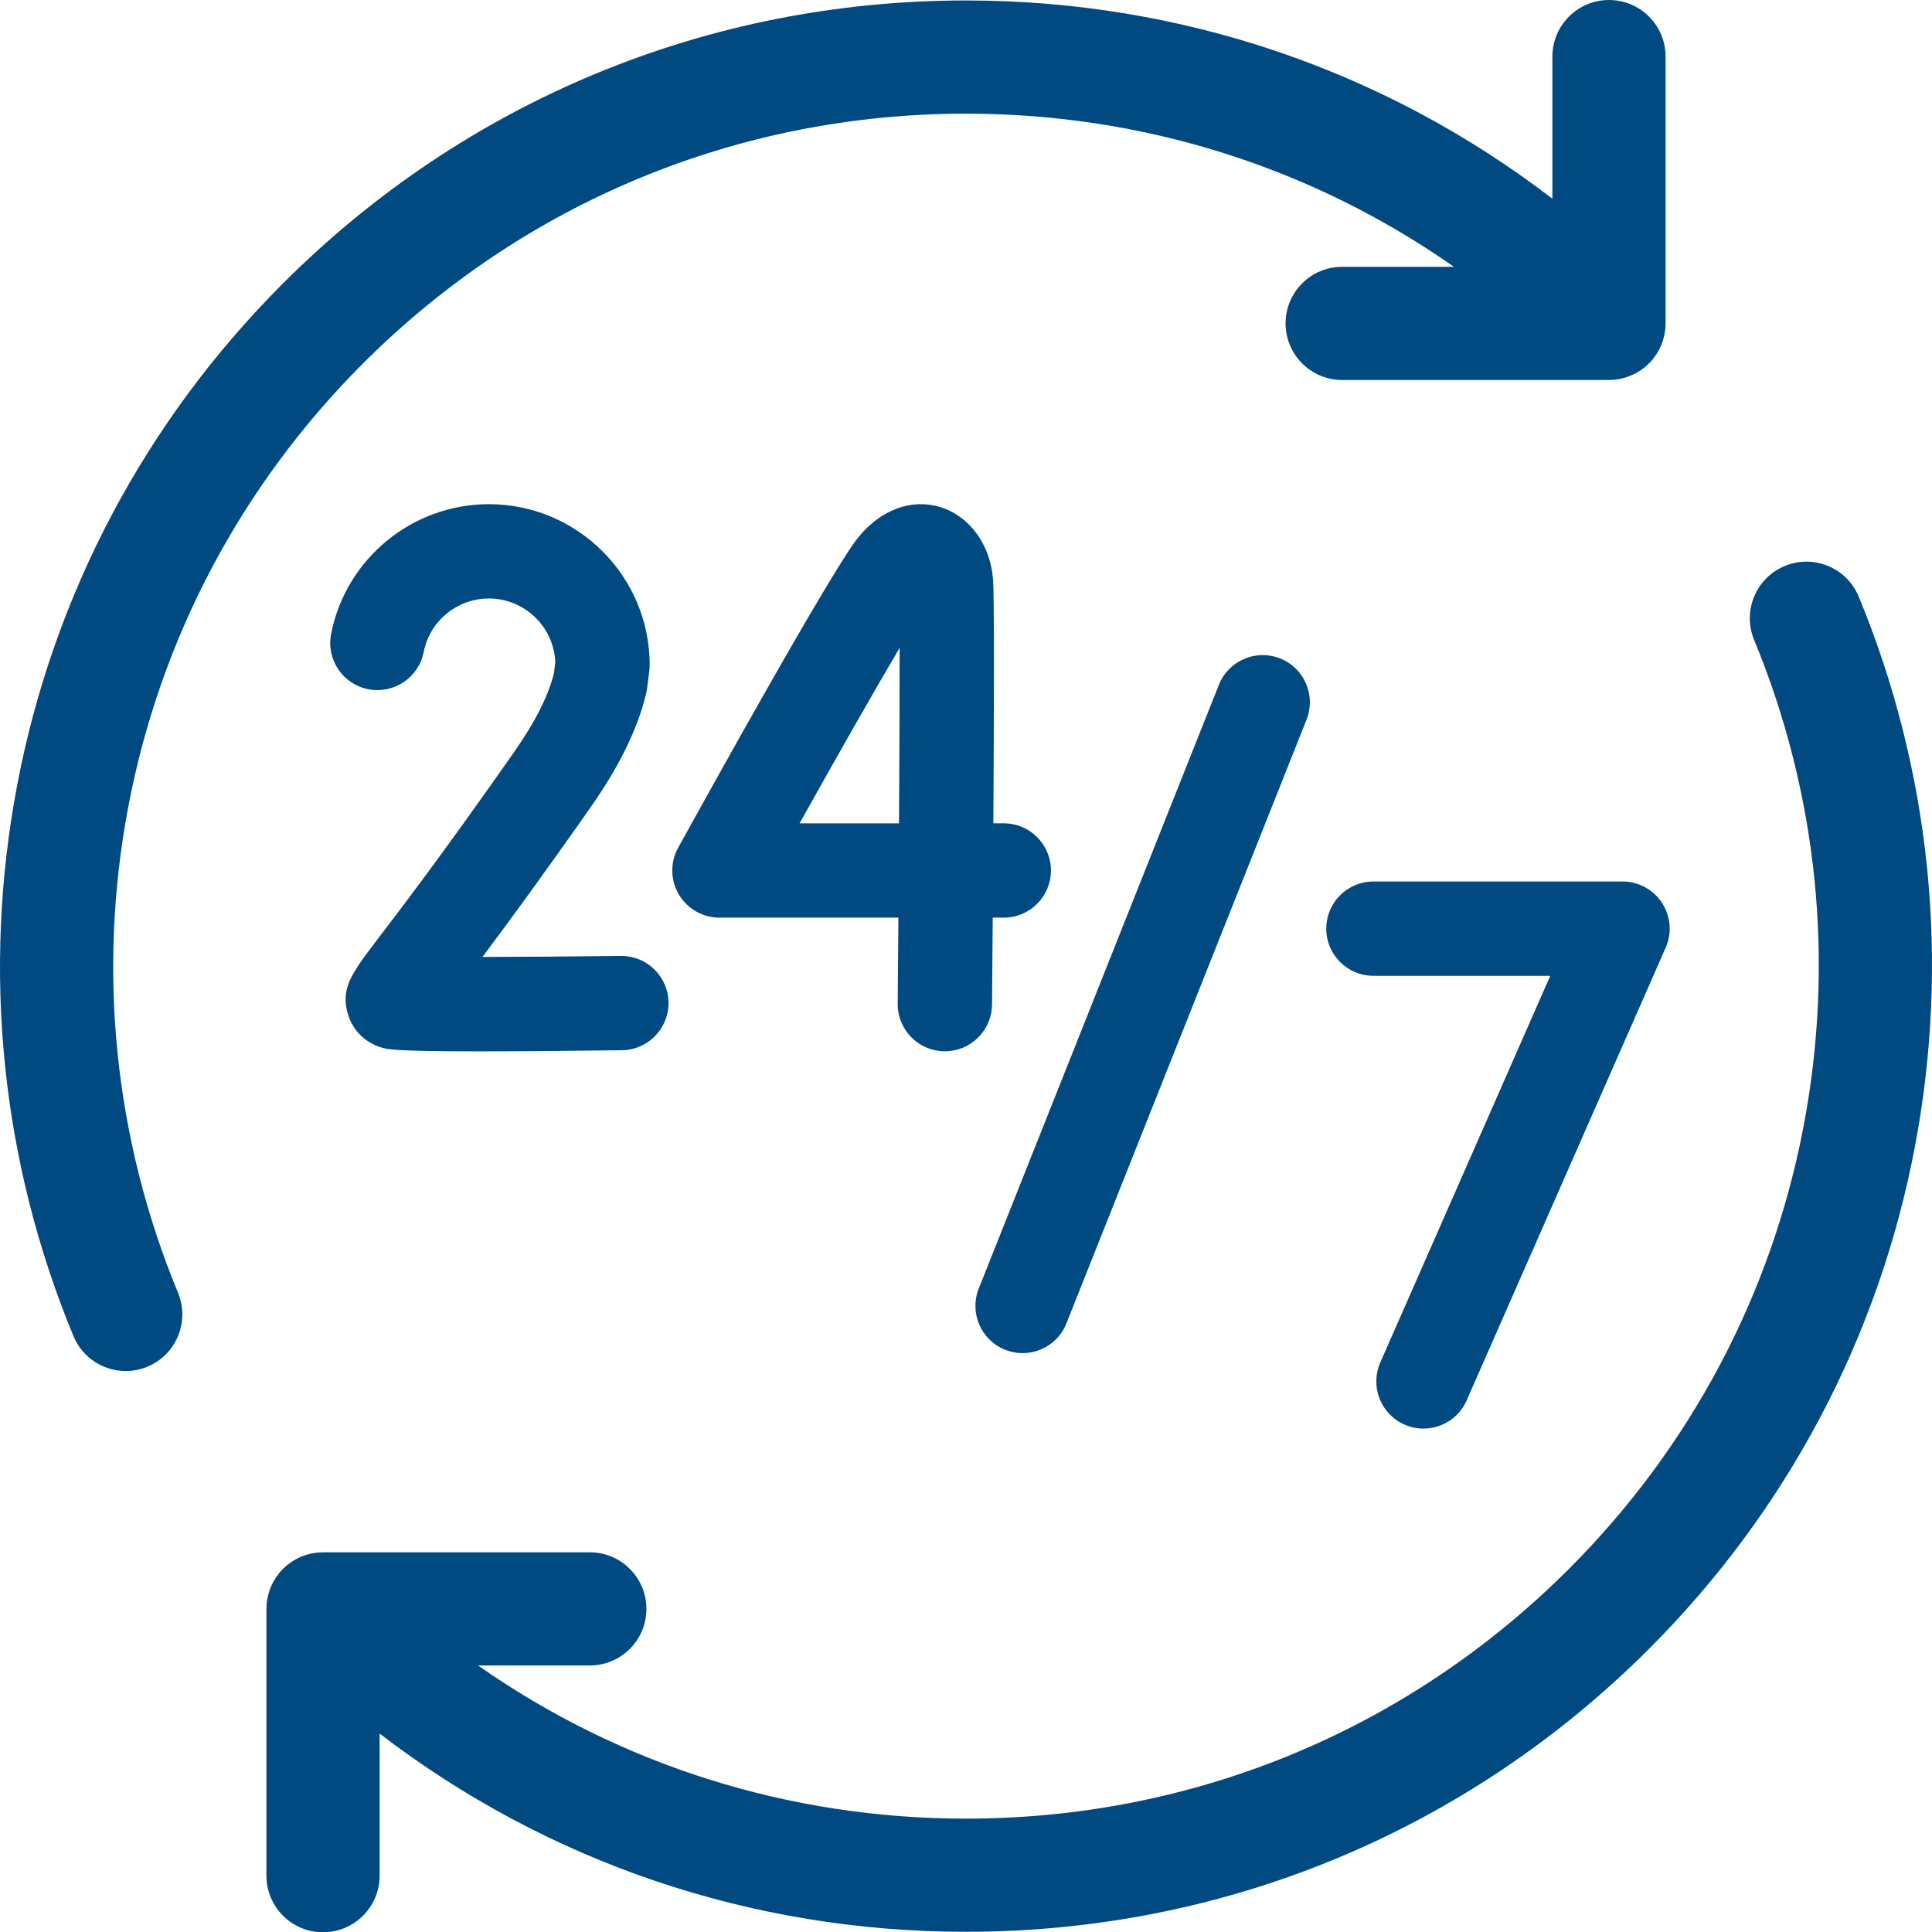 <?xml version="1.0" encoding="UTF-8"?>
<svg id="Layer_1" xmlns="http://www.w3.org/2000/svg" width="512.045" height="512.123" version="1.1" viewBox="0 0 512.045 512.123">
  <!-- Generator: Adobe Illustrator 29.6.1, SVG Export Plug-In . SVG Version: 2.1.1 Build 9)  -->
  <path d="M266.402,357.738c1.516.603,3.079.888,4.616.888,4.97,0,9.67-2.984,11.619-7.883l63.637-160c2.551-6.415-.581-13.683-6.995-16.235-6.415-2.549-13.683.581-16.235,6.996l-63.637,160c-2.551,6.415.581,13.684,6.995,16.235Z" style="fill: #004a81;"/>
  <path d="M372.242,377.566c1.637.72,3.344,1.06,5.023,1.06,4.808,0,9.392-2.789,11.45-7.473l52.751-120c1.699-3.865,1.332-8.327-.976-11.863-2.309-3.536-6.245-5.667-10.468-5.667h-66.016c-6.903,0-12.5,5.597-12.5,12.5s5.597,12.5,12.5,12.5h46.866l-45.045,102.47c-2.778,6.319.093,13.695,6.413,16.474Z" style="fill: #004a81;"/>
  <path d="M250.315,278.623h.11c6.852,0,12.438-5.526,12.498-12.393.036-4.255.106-12.645.184-23.024h2.928c6.903,0,12.5-5.597,12.5-12.5s-5.597-12.5-12.5-12.5h-2.761c.171-29.05.265-60.504-.095-64.802-.762-9.151-6.23-16.605-13.932-18.991-7.626-2.361-15.768.628-21.775,7.999-6.945,8.52-40.985,70.016-47.738,82.257-2.136,3.872-2.067,8.585.181,12.393,2.249,3.808,6.342,6.145,10.764,6.145h47.425c-.059,8.079-.121,15.836-.181,22.81-.06,6.903,5.488,12.548,12.392,12.607ZM211.916,218.206c9.982-17.871,19.756-35.049,26.514-46.501.01,11.908-.058,28.887-.161,46.501h-26.353Z" style="fill: #004a81;"/>
  <path d="M136.354,199.176c-18.655,26.653-29.787,41.229-35.767,49.059-7.409,9.701-10.475,13.715-8.327,20.698,1.256,4.082,4.351,7.214,8.488,8.592,1.665.555,3.368,1.123,26.203,1.123,8.954,0,21.159-.087,37.883-.297,6.903-.087,12.429-5.753,12.342-12.656-.086-6.85-5.665-12.343-12.496-12.343-.053,0-.107,0-.16,0-12.55.158-25.893.257-36.645.269,6.596-8.791,15.997-21.589,28.959-40.11,7.459-10.657,12.32-20.715,14.449-29.895.095-.409.169-.823.222-1.239l.582-4.552c.067-.526.101-1.056.101-1.585,0-23.499-19.118-42.617-42.617-42.617-20.317,0-37.904,14.455-41.816,34.37-1.331,6.774,3.082,13.344,9.856,14.675,6.77,1.326,13.344-3.082,14.675-9.856,1.615-8.222,8.885-14.189,17.285-14.189,9.483,0,17.24,7.531,17.604,16.926l-.381,2.981c-1.488,5.927-4.999,12.87-10.441,20.646Z" style="fill: #004a81;"/>
  <path d="M492.629,158.132c-3.164-7.657-11.932-11.298-19.592-8.135-7.656,3.164-11.298,11.935-8.135,19.591,16.855,40.793,21.39,85.358,13.112,128.877-8.476,44.558-29.979,85.134-62.187,117.341-42.686,42.686-99.438,66.193-159.806,66.193-46.926,0-91.665-14.212-129.314-40.588h29.611c8.284,0,15-6.716,15-15s-6.716-15-15-15h-70.711c-.186,0-.366.021-.55.028-.305.011-.609.017-.913.046-.293.028-.578.08-.866.125-.195.03-.391.051-.584.089-.301.059-.594.14-.889.217-.178.047-.357.084-.534.137-.285.086-.561.191-.838.293-.183.067-.367.126-.548.201-.263.109-.515.235-.77.357-.187.09-.377.172-.561.27-.251.134-.491.286-.734.433-.176.107-.355.205-.527.32-.282.188-.549.395-.817.601-.12.092-.245.175-.363.271-.774.634-1.483,1.343-2.117,2.116-.099.121-.184.25-.279.374-.203.265-.407.528-.593.806-.117.176-.218.359-.327.538-.145.239-.294.474-.426.721-.101.189-.186.385-.278.577-.12.25-.244.497-.35.754-.077.187-.139.379-.208.568-.099.271-.202.539-.286.817-.056.187-.096.376-.145.564-.074.285-.152.568-.21.859-.041.208-.064.418-.096.627-.042.273-.092.544-.119.822-.034.349-.043.699-.053,1.05-.004.14-.021.276-.021.417v70.711c0,8.284,6.716,15,15,15s15-6.716,15-15v-37.663c44.418,34.073,98.493,52.54,155.414,52.54,68.38,0,132.667-26.628,181.019-74.98,36.481-36.48,60.841-82.453,70.444-132.948,9.372-49.27,4.234-99.735-14.856-145.939Z" style="fill: #004a81;"/>
  <path d="M34.021,213.709c8.468-44.578,29.975-85.172,62.196-117.393,42.686-42.686,99.439-66.194,159.806-66.194,46.926,0,91.665,14.212,129.313,40.588h-29.612c-8.284,0-15,6.716-15,15s6.716,15,15,15h70.711c.137,0,.27-.017.406-.021.354-.01.708-.019,1.061-.054.272-.026.537-.075.805-.116.215-.033.432-.056.646-.099.286-.056.564-.134.844-.206.193-.05.387-.091.578-.149.271-.082.533-.182.798-.279.197-.072.395-.135.589-.216.248-.103.487-.222.728-.338.201-.096.405-.185.603-.29.236-.126.46-.268.688-.406.191-.116.386-.223.573-.348.259-.173.504-.364.751-.552.142-.108.29-.207.429-.321.77-.631,1.475-1.336,2.106-2.105.124-.151.231-.311.349-.466.178-.235.359-.466.523-.711.135-.202.252-.412.376-.62.127-.212.26-.419.377-.637.116-.217.214-.44.318-.661.105-.222.216-.44.31-.668.09-.218.163-.441.242-.662.086-.24.178-.477.253-.722.068-.225.118-.453.175-.681.062-.247.131-.49.181-.742.053-.267.085-.537.123-.806.031-.215.072-.426.093-.644.049-.495.075-.991.075-1.487V15c0-8.284-6.716-15-15-15s-15,6.716-15,15v37.662C367.017,18.589,312.943.123,256.023.123,187.643.123,123.355,26.751,75.004,75.104,38.508,111.599,14.144,157.592,4.548,208.11c-9.364,49.293-4.207,99.777,14.915,145.992,2.391,5.78,7.978,9.27,13.866,9.27,1.911,0,3.854-.367,5.729-1.144,7.655-3.167,11.293-11.94,8.125-19.595-16.882-40.804-21.434-85.385-13.163-128.924Z" style="fill: #004a81;"/>
</svg>